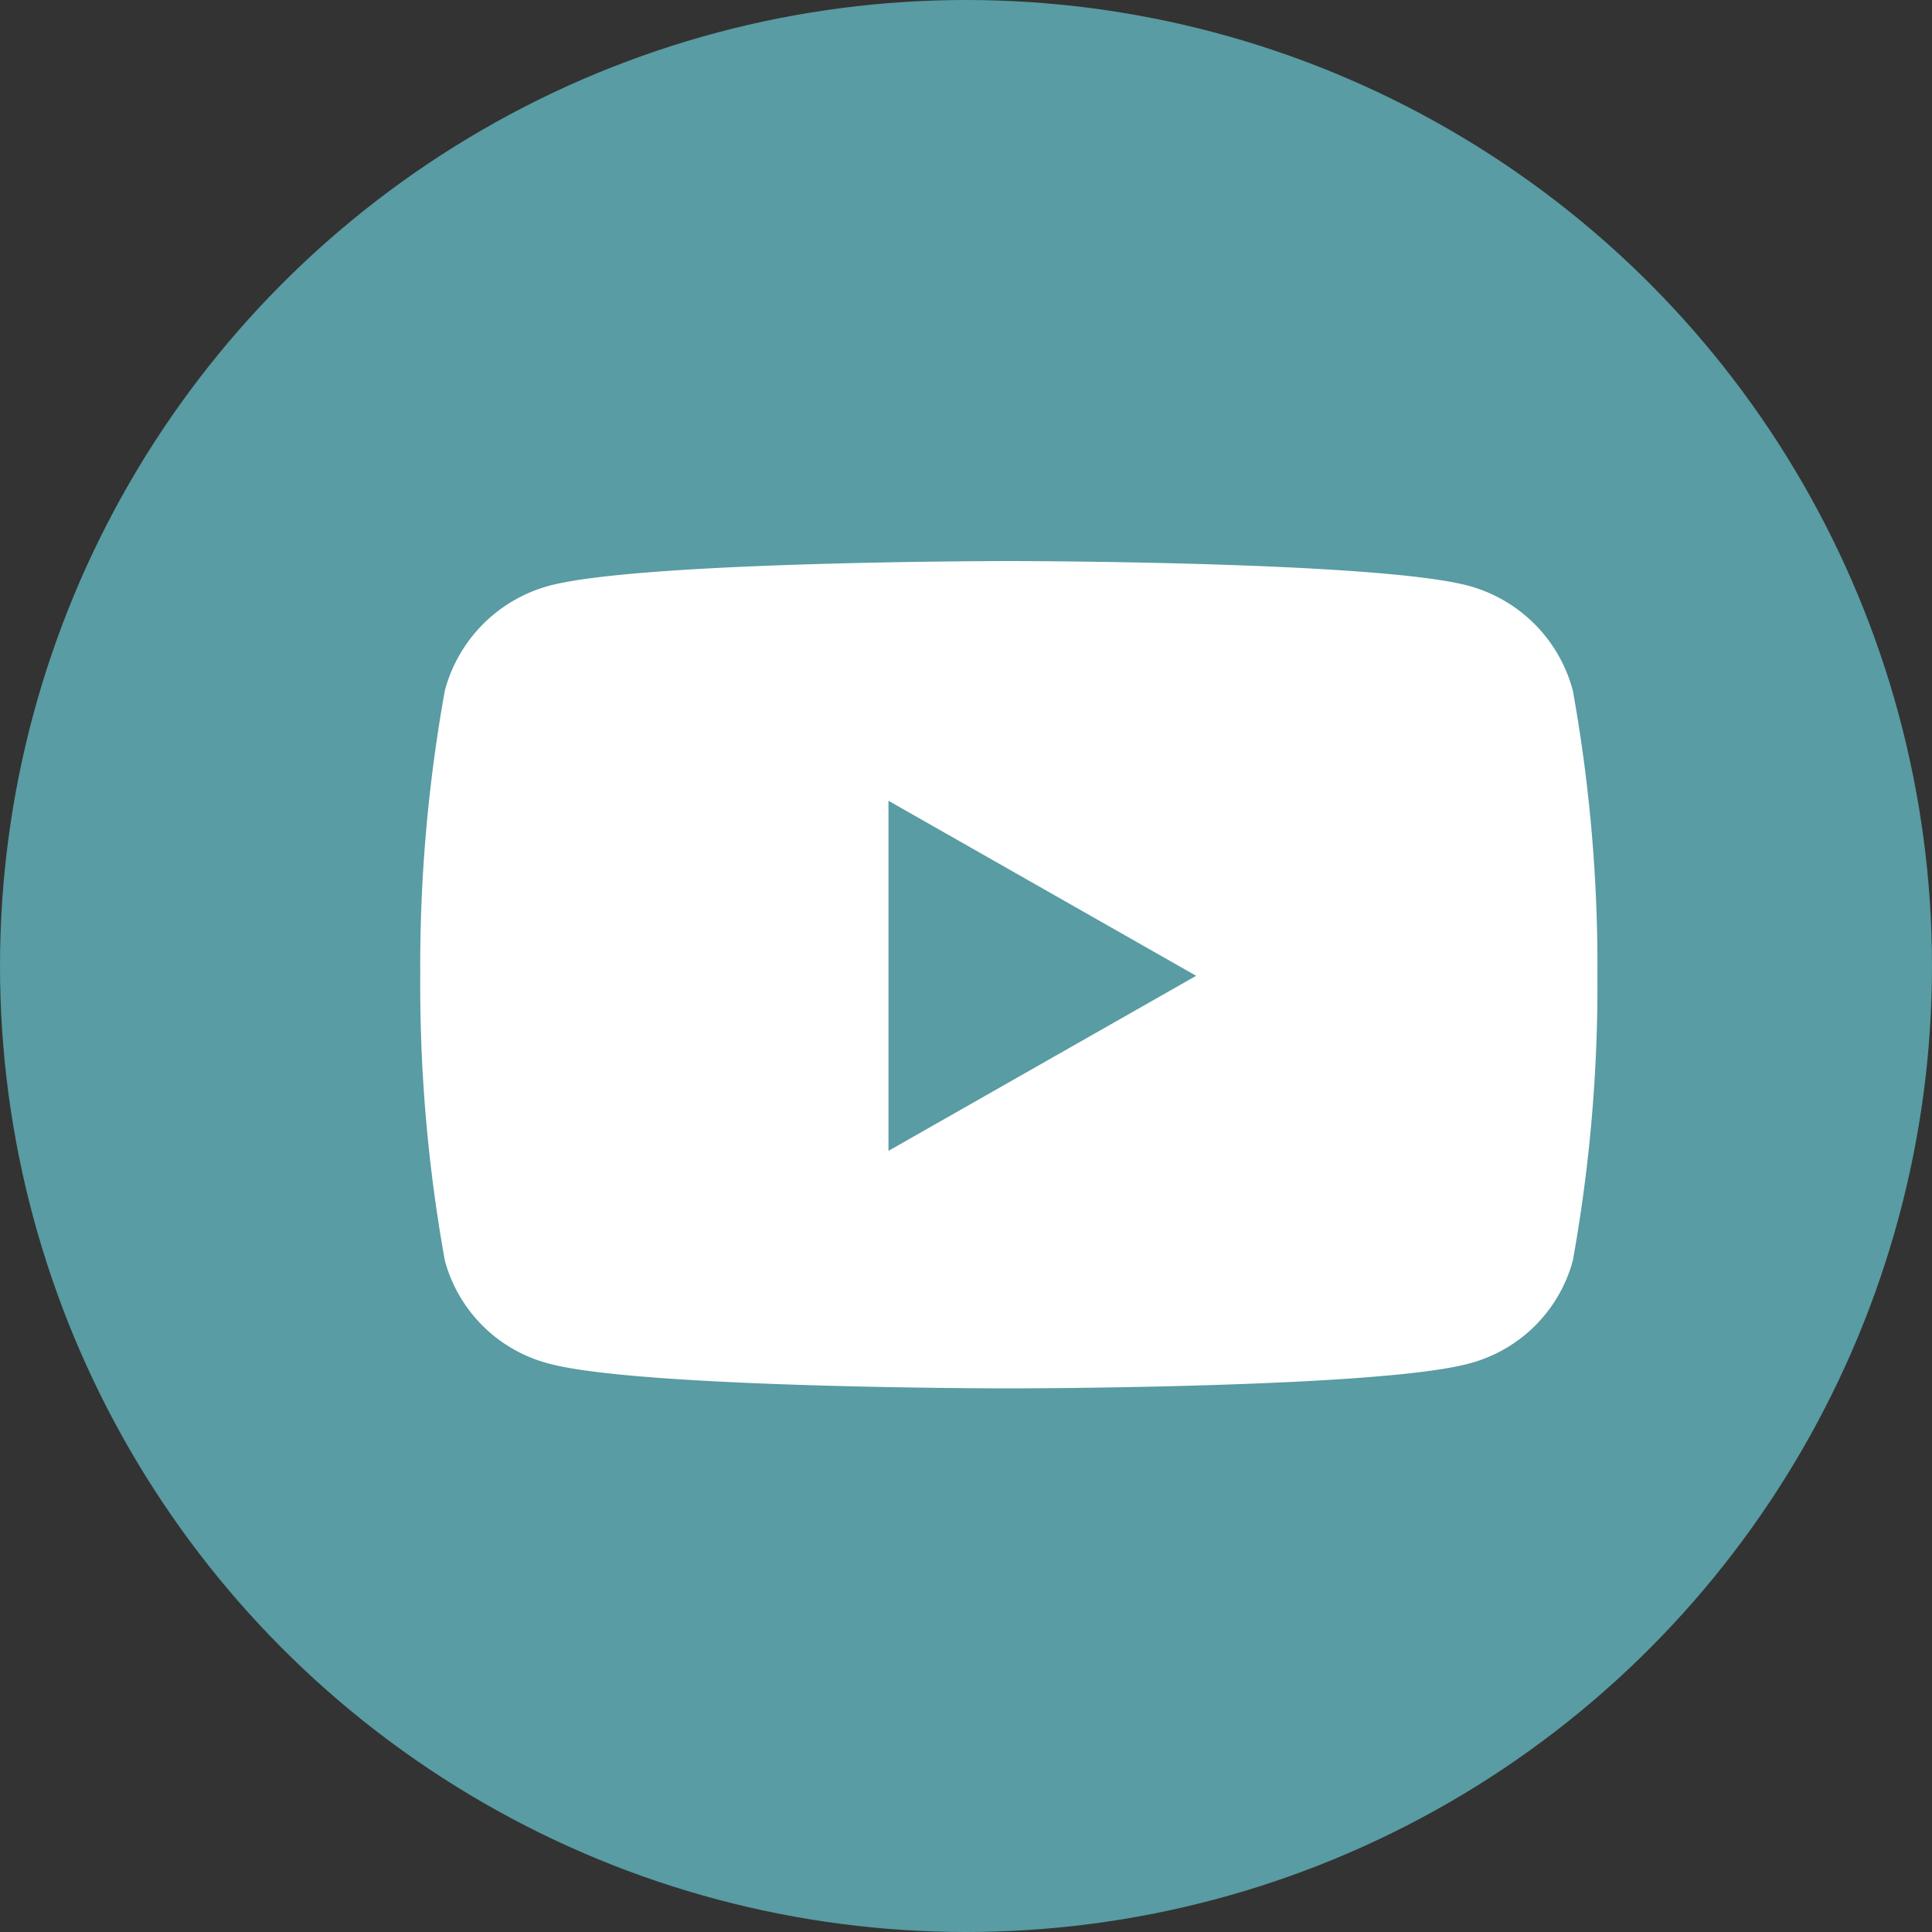 <svg xmlns="http://www.w3.org/2000/svg" width="40" height="40" viewBox="0 0 40 40"><rect x="0" y="0" width="40" height="40" fill="#333333" stroke="none"/><g transform="translate(0.353 -0.07)"><circle cx="20" cy="20" r="20" transform="translate(-0.353 0.07)" fill="#599ca3"/><path d="M24.913,7.181a3.062,3.062,0,0,0-2.155-2.169c-1.9-.513-9.522-.513-9.522-.513s-7.622,0-9.522.513A3.063,3.063,0,0,0,1.559,7.181a32.126,32.126,0,0,0-.509,5.9,32.126,32.126,0,0,0,.509,5.9,3.017,3.017,0,0,0,2.155,2.134c1.9.513,9.522.513,9.522.513s7.622,0,9.522-.513a3.017,3.017,0,0,0,2.155-2.134,32.126,32.126,0,0,0,.509-5.9,32.126,32.126,0,0,0-.509-5.9ZM10.744,16.71V9.462l6.37,3.624-6.37,3.624Z" transform="translate(7.298 7.187)" fill="#fff"/></g></svg>